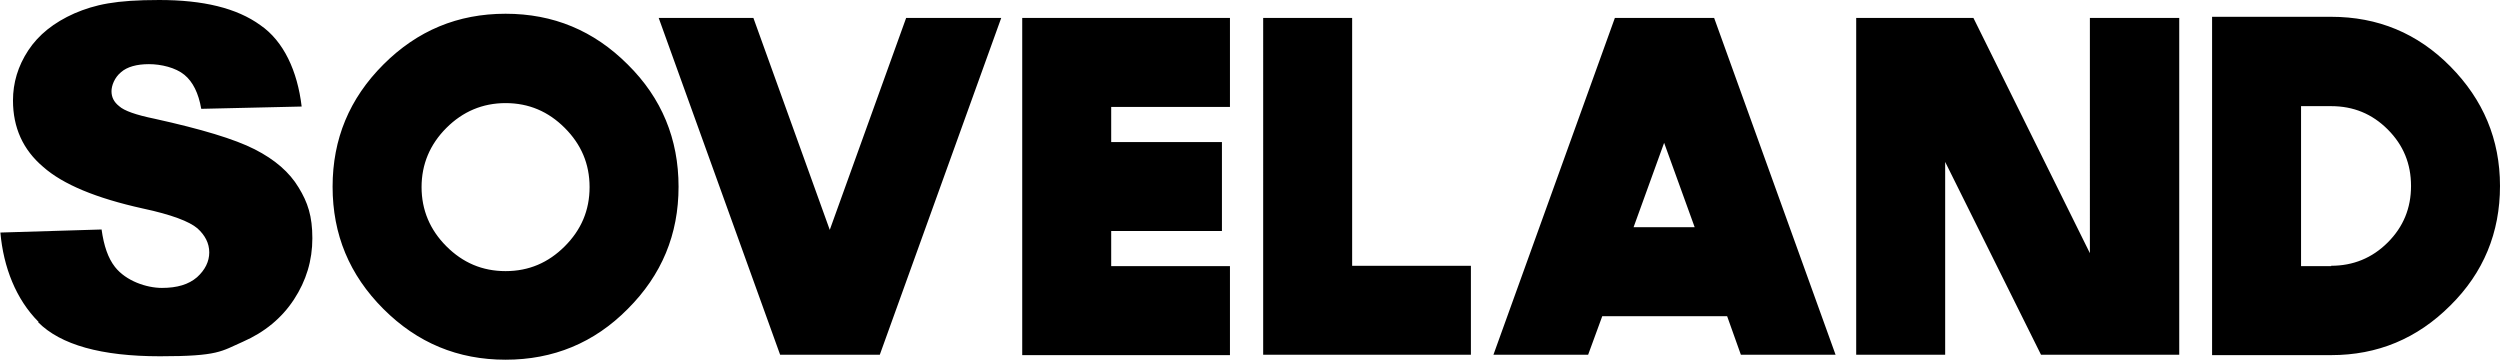 <?xml version="1.0" encoding="UTF-8"?>
<svg xmlns="http://www.w3.org/2000/svg" version="1.1" viewBox="0 0 654.7 94.2">
  <!-- Generator: Adobe Illustrator 29.6.0, SVG Export Plug-In . SVG Version: 2.1.1 Build 207)  -->
  <defs>
    <style>
      .st0 {
        fill: #65c7c7;
      }

      .st1 {
        fill: #cfd2d3;
      }

      .st2 {
        display: none;
      }
    </style>
  </defs>
  <g id="hvid">
    <path d="M610.5,4.4c12.2,0,22.6,4.3,31.2,13,8.6,8.7,13,19.1,13,31.3s-4.3,22.7-13,31.3c-8.7,8.7-19.1,13-31.2,13h-31.2V4.4h31.2ZM610.5,69.6c5.7,0,10.7-2,14.8-6.1,4.1-4.1,6.1-9,6.1-14.8s-2-10.7-6.1-14.8c-4.1-4.1-9-6.1-14.8-6.1h-7.9v41.9h7.9ZM570.7,4.7v88.2h-36.2l-25.1-50.5v50.5h-23.3V4.7h30.7l30.5,61.6V4.7h23.4ZM427.8,59.5h16l-8-22.1-8,22.1ZM448.9,4.7l31.8,88.2h-24.8l-3.6-10.1h-32.7l-3.7,10.1h-24.8l31.8-88.2h26.1ZM354.1,4.7v64.9h31.1v23.3h-54.4V4.7h23.3ZM322.1,4.7v23.3h-31.1v9.2h29v23.3h-29v9.2h31.1v23.3h-54.4V4.7h54.4ZM262.2,4.7l-31.8,88.2h-26.1L172.5,4.7h24.8l20,55.5,20-55.5h24.8ZM132.4,94.2c12.5,0,23.2-4.4,32-13.3,8.9-8.9,13.3-19.5,13.3-32s-4.4-23.2-13.3-32c-8.9-8.9-19.5-13.3-32-13.3s-23.1,4.4-32,13.3c-8.9,8.9-13.3,19.5-13.3,32s4.4,23.1,13.3,32c8.9,8.9,19.5,13.3,32,13.3M132.4,27c6.1,0,11.2,2.2,15.5,6.5,4.3,4.3,6.5,9.4,6.5,15.5s-2.2,11.2-6.5,15.5c-4.3,4.3-9.4,6.5-15.5,6.5s-11.2-2.2-15.5-6.5c-4.3-4.3-6.5-9.5-6.5-15.5s2.2-11.2,6.5-15.5c4.3-4.3,9.5-6.5,15.5-6.5M10,84.4c5.9,5.9,16.5,8.9,31.9,8.9s16-1.3,21.7-3.8c5.7-2.5,10.2-6.2,13.4-11.1,3.2-4.9,4.8-10.2,4.8-16s-1.2-9.4-3.6-13.3c-2.4-4-6.2-7.3-11.5-10-5.3-2.7-14-5.3-26.2-8-4.9-1-8-2.1-9.3-3.3-1.4-1.1-2-2.4-2-3.9s.8-3.6,2.5-5c1.6-1.4,4.1-2.1,7.3-2.1s7,.9,9.3,2.8c2.2,1.8,3.7,4.8,4.4,8.9l26.3-.6c-1.1-9.3-4.7-17.1-10.8-21.3C62,2.1,53.2,0,41.7,0s-16.8,1.2-22.2,3.5c-5.4,2.4-9.4,5.6-12.1,9.7-2.7,4.1-4,8.5-4,13.1,0,7.1,2.6,12.9,7.9,17.4,5.2,4.6,13.9,8.2,26.1,10.9,7.5,1.6,12.2,3.4,14.3,5.2,2,1.8,3.1,3.9,3.1,6.3s-1.1,4.6-3.2,6.5c-2.2,1.9-5.2,2.8-9.2,2.8s-9.4-1.8-12.3-5.5c-1.8-2.3-2.9-5.5-3.5-9.8l-26.5.8c.8,9.1,4.1,17.5,10,23.4"/>
  </g>
  <g id="farve" class="st2">
    <g>
      <path class="st1" d="M537.3,53.8c7.6-7.4,8.7-9.7,12-18.5,1.9,1.2,6.9,4.6,9.5,5.4,6.8,1.9,7-4.7,6.5-9.7-.9-5.2-3.4-10.1-5.2-14.9s-3.9-11-5.1-14.9c.8-.8,1.3-1.8,1.5-2.5,3.6-16,23.4-22.1,35.3-10.2.2.2.4.3.6.4,6.5-5.4,13.8-6.9,21.7-3.8,4.7,1.8,8.3,5,10.6,9.5.7,1.4,1.4,1.8,2.9,1.8,13.9-.3,23.5,10.9,21.2,24.7-.2.9.2,2.2.9,3,9.6,11.1,6.5,26.5-6.6,33-.9.4-1.7,1.2-2.2,2-2.8,5-6.9,8.5-12.4,10.1-1.5.4-1.6,1.3-1.6,2.5,0,8.3,0,16.5,0,24.8,0,2.6-1.4,4.2-3.7,4.6-1.8.3-3.9-1-4.5-2.9-.3-.8-.3-1.7-.3-2.6,0-7.9,0-15.7,0-23.6,0-1.1.5-2.6-1.9-2.5v3c0,7.7.1,15.4,0,23.1,0,1.6-.8,3.6-1.9,4.6-.8.8-2.9.7-4.2.3-1.8-.5-2.3-2.3-2.3-4.1,0-9,0-18,0-27v-2.6c-2,1.1-3.7,2.1-5.4,2.8-3.4,1.5-6.9,2.1-10.6,1.6-1.4-.2-2.8.1-4.3.3-3.4.5-6.8,1-10.6,1.5,0,.4,0,1.2,0,2.1,0,6.7,0,13.4-.1,20.2,0,2.9-1.6,4.4-4.3,4.3-2.4,0-4-1.7-4-4.5,0-7.6,0-15.2,0-22.8v-3.2c-2.4.1-3.4,1-3.3,3.4.1,7.4,0,14.7,0,22.1,0,3.2-1.6,5-4.2,5.1-2.6,0-4.3-1.9-4.3-5,0-6.9,0-13.8,0-20.6,0-1.9-.3-2.7-2.5-3.1-7.6-1.4-12.7-5.9-15.6-13.3l-1.2-4.1Z"/>
      <path class="st1" d="M510.3,20.5c-2.8,1-5.1,2-7.5,2.7-1.6.5-3.3.8-5,.9-2.9.1-4.2-1.7-2.8-4.2,1.4-2.7,3.3-5.2,5.3-7.4,1.7-1.9,3.9-3.4,5.7-5.2,1.5-1.5,2.9-3.2,4.4-4.8.5-.6,1.3-1,1.8-1.6.7-.8,1.3-1.6,1.8-2.5.4-.6.5-1.5,1-1.9,2.2-1.6,4.5-3.2,7-4.3,1.2-.5,2.9.3,4.9.5,3.5-2.2,4.8-2.1,7.5,1.1,2.5-1.5,4.9-1.8,7,.8,0,.1.3.3.4.3,3.5-1.3,5,1.9,7.3,3.4.3.2.8.4,1,.7,1.2,3.3,3.8,6,3.9,9.8,0,2.2,1,4.4,1.8,6.6,1.6,4.4,4.1,8.5,5.6,13,.7,2.2.9,4.2.9,6.5,0,1.8-1.6,3-3.3,2.2-2.2-1.1-4.3-2.5-6.3-4-1.6-1.3-3.4-2.9-5-4.6-1.2,3.4-2.2,6.6-3.5,9.7-2.4,5.8-5.9,10.8-11.1,14.4-7.7,5.2-16,2.9-20.2-5.4-3.7-7.3-4.3-15-3-22.9.2-1.1.3-2.2.5-3.8"/>
      <path class="st0" d="M486.9,29.6c9.7,0,18,3.5,24.9,10.4,6.9,6.9,10.4,15.3,10.4,25s-3.5,18.1-10.4,25c-6.9,6.9-15.2,10.4-24.9,10.4h-24.9V29.6h24.9ZM486.9,81.6c4.6,0,8.5-1.6,11.8-4.9,3.3-3.3,4.9-7.2,4.9-11.8s-1.6-8.5-4.9-11.8c-3.3-3.3-7.2-4.9-11.8-4.9h-6.3v33.4h6.3ZM455.2,29.8v70.4h-28.8l-20-40.3v40.3h-18.6V29.8h24.5l24.3,49.1V29.8h18.6ZM341.2,73.5h12.8l-6.4-17.6-6.4,17.6ZM357.9,29.8l25.4,70.4h-19.8l-2.9-8h-26.1l-2.9,8h-19.8l25.4-70.4h20.8ZM282.4,29.8v51.8h24.8v18.6h-43.4V29.8h18.6ZM256.8,29.8v18.6h-24.8v7.3h23.2v18.6h-23.2v7.3h24.8v18.6h-43.4V29.8h43.4ZM209,29.8l-25.4,70.4h-20.8l-25.4-70.4h19.8l16,44.3,15.9-44.3h19.8ZM105.5,101.2c10,0,18.5-3.5,25.6-10.6,7.1-7.1,10.6-15.6,10.6-25.5s-3.5-18.5-10.6-25.6c-7.1-7.1-15.6-10.6-25.6-10.6s-18.4,3.5-25.5,10.6c-7.1,7.1-10.6,15.6-10.6,25.6s3.5,18.4,10.6,25.5c7.1,7.1,15.6,10.6,25.5,10.6M105.5,47.6c4.8,0,9,1.7,12.4,5.2,3.4,3.4,5.2,7.5,5.2,12.4s-1.7,8.9-5.2,12.4c-3.4,3.4-7.5,5.2-12.4,5.2s-8.9-1.7-12.4-5.2-5.2-7.6-5.2-12.4,1.7-9,5.2-12.4c3.4-3.4,7.6-5.2,12.4-5.2M7.9,93.4c4.7,4.7,13.2,7.1,25.4,7.1s12.7-1,17.3-3c4.6-2,8.1-5,10.7-8.9,2.6-3.9,3.8-8.1,3.8-12.8s-1-7.5-2.9-10.6c-1.9-3.2-5-5.8-9.2-8-4.2-2.1-11.2-4.3-20.9-6.4-3.9-.8-6.4-1.7-7.5-2.6-1.1-.9-1.6-1.9-1.6-3.1s.7-2.9,2-4c1.3-1.1,3.3-1.6,5.8-1.6s5.6.7,7.4,2.2c1.8,1.5,3,3.8,3.5,7.1l20.9-.5c-.9-7.5-3.8-13.6-8.6-17-4.8-3.4-11.8-5.1-21-5.1s-13.4.9-17.7,2.8c-4.3,1.9-7.5,4.5-9.7,7.8-2.1,3.3-3.2,6.8-3.2,10.5,0,5.6,2.1,10.3,6.3,13.9,4.2,3.6,11.1,6.5,20.8,8.7,6,1.3,9.7,2.7,11.4,4.2,1.6,1.5,2.5,3.1,2.5,5s-.9,3.7-2.6,5.2c-1.7,1.5-4.2,2.2-7.3,2.2s-7.5-1.5-9.8-4.4c-1.4-1.8-2.3-4.4-2.8-7.8L-.1,74.7c.6,7.3,3.3,14,8,18.7"/>
      <path class="st1" d="M478.5,2.5l9.8-12.8h0c0-.1-8.9-.1-8.9-.1v-3.5h14.9v2.4l-9.6,12.7h0c0,.1,9.7.1,9.7.1v3.5h-16v-2.3Z"/>
      <path class="st1" d="M461-6l7.9-9.9h0c0,0-7.1,0-7.1,0v-2.7h12v1.9l-7.7,9.7h0c0,0,7.8,0,7.8,0v2.7h-12.9v-1.7Z"/>
    </g>
  </g>
</svg>